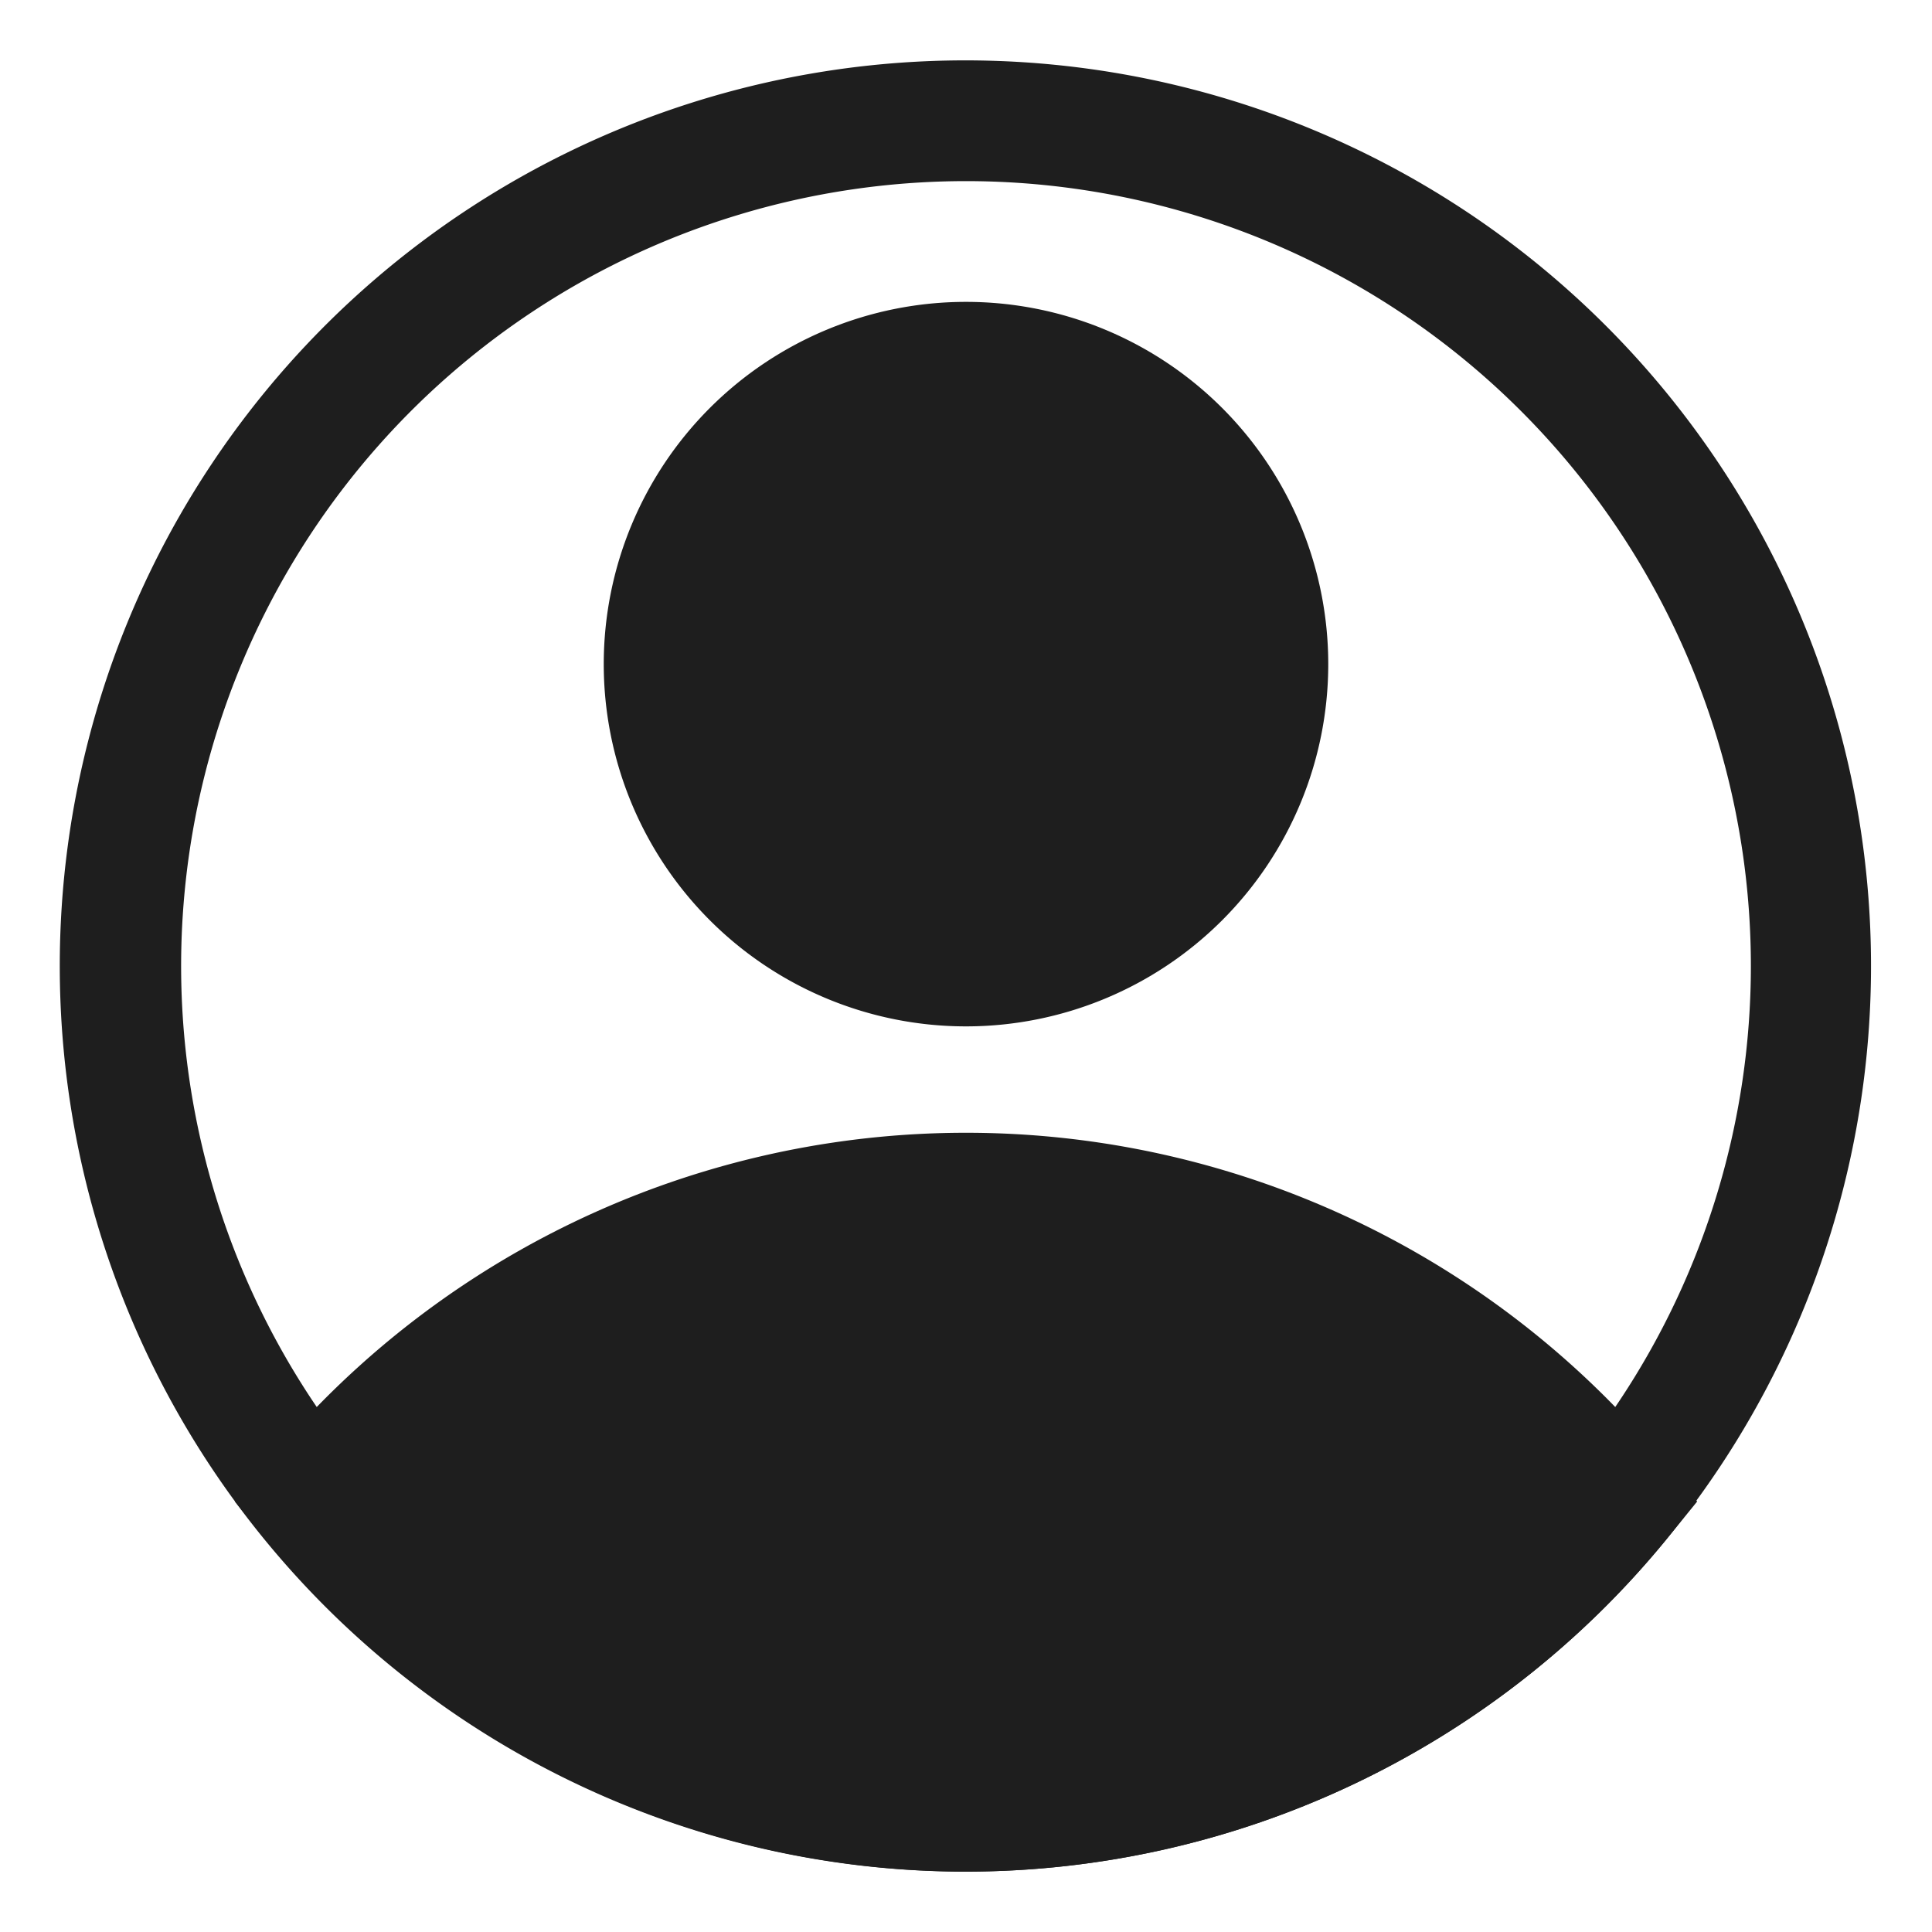 <svg xmlns="http://www.w3.org/2000/svg" version="1.1" xmlns:xlink="http://www.w3.org/1999/xlink" width="512" height="512" x="0" y="0" viewBox="0 0 32 32" style="enable-background:new 0 0 512 512" xml:space="preserve" class=""><g><g data-name="Layer 2"><path d="M16 17a6 6 0 1 1 6-6 6 6 0 0 1-6 6zm0-10a4 4 0 1 0 4 4 4 4 0 0 0-4-4z" fill="#1e1e1e" opacity="1" data-original="#000000" class=""></path><path d="M16 31a15 15 0 0 1-11.59-5.49l-.52-.64.52-.63a15 15 0 0 1 23.18 0l.52.63-.52.64A15 15 0 0 1 16 31zm-9.49-6.12a13 13 0 0 0 19 0 13 13 0 0 0-19 0z" fill="#1e1e1e" opacity="1" data-original="#000000" class=""></path><path d="M16 31a15 15 0 1 1 11.59-5.49A15 15 0 0 1 16 31zm0-28a13 13 0 1 0 13 13A13 13 0 0 0 16 3z" fill="#1e1e1e" opacity="1" data-original="#000000" class=""></path><path d="M5.18 24.88S15.25 36.13 25.5 26l1.32-1.12S18.26 16 9.57 21.33z" fill="#1e1e1e" opacity="1" data-original="#000000" class=""></path><circle cx="16" cy="11" r="5" fill="#1e1e1e" opacity="1" data-original="#000000" class=""></circle></g></g></svg>